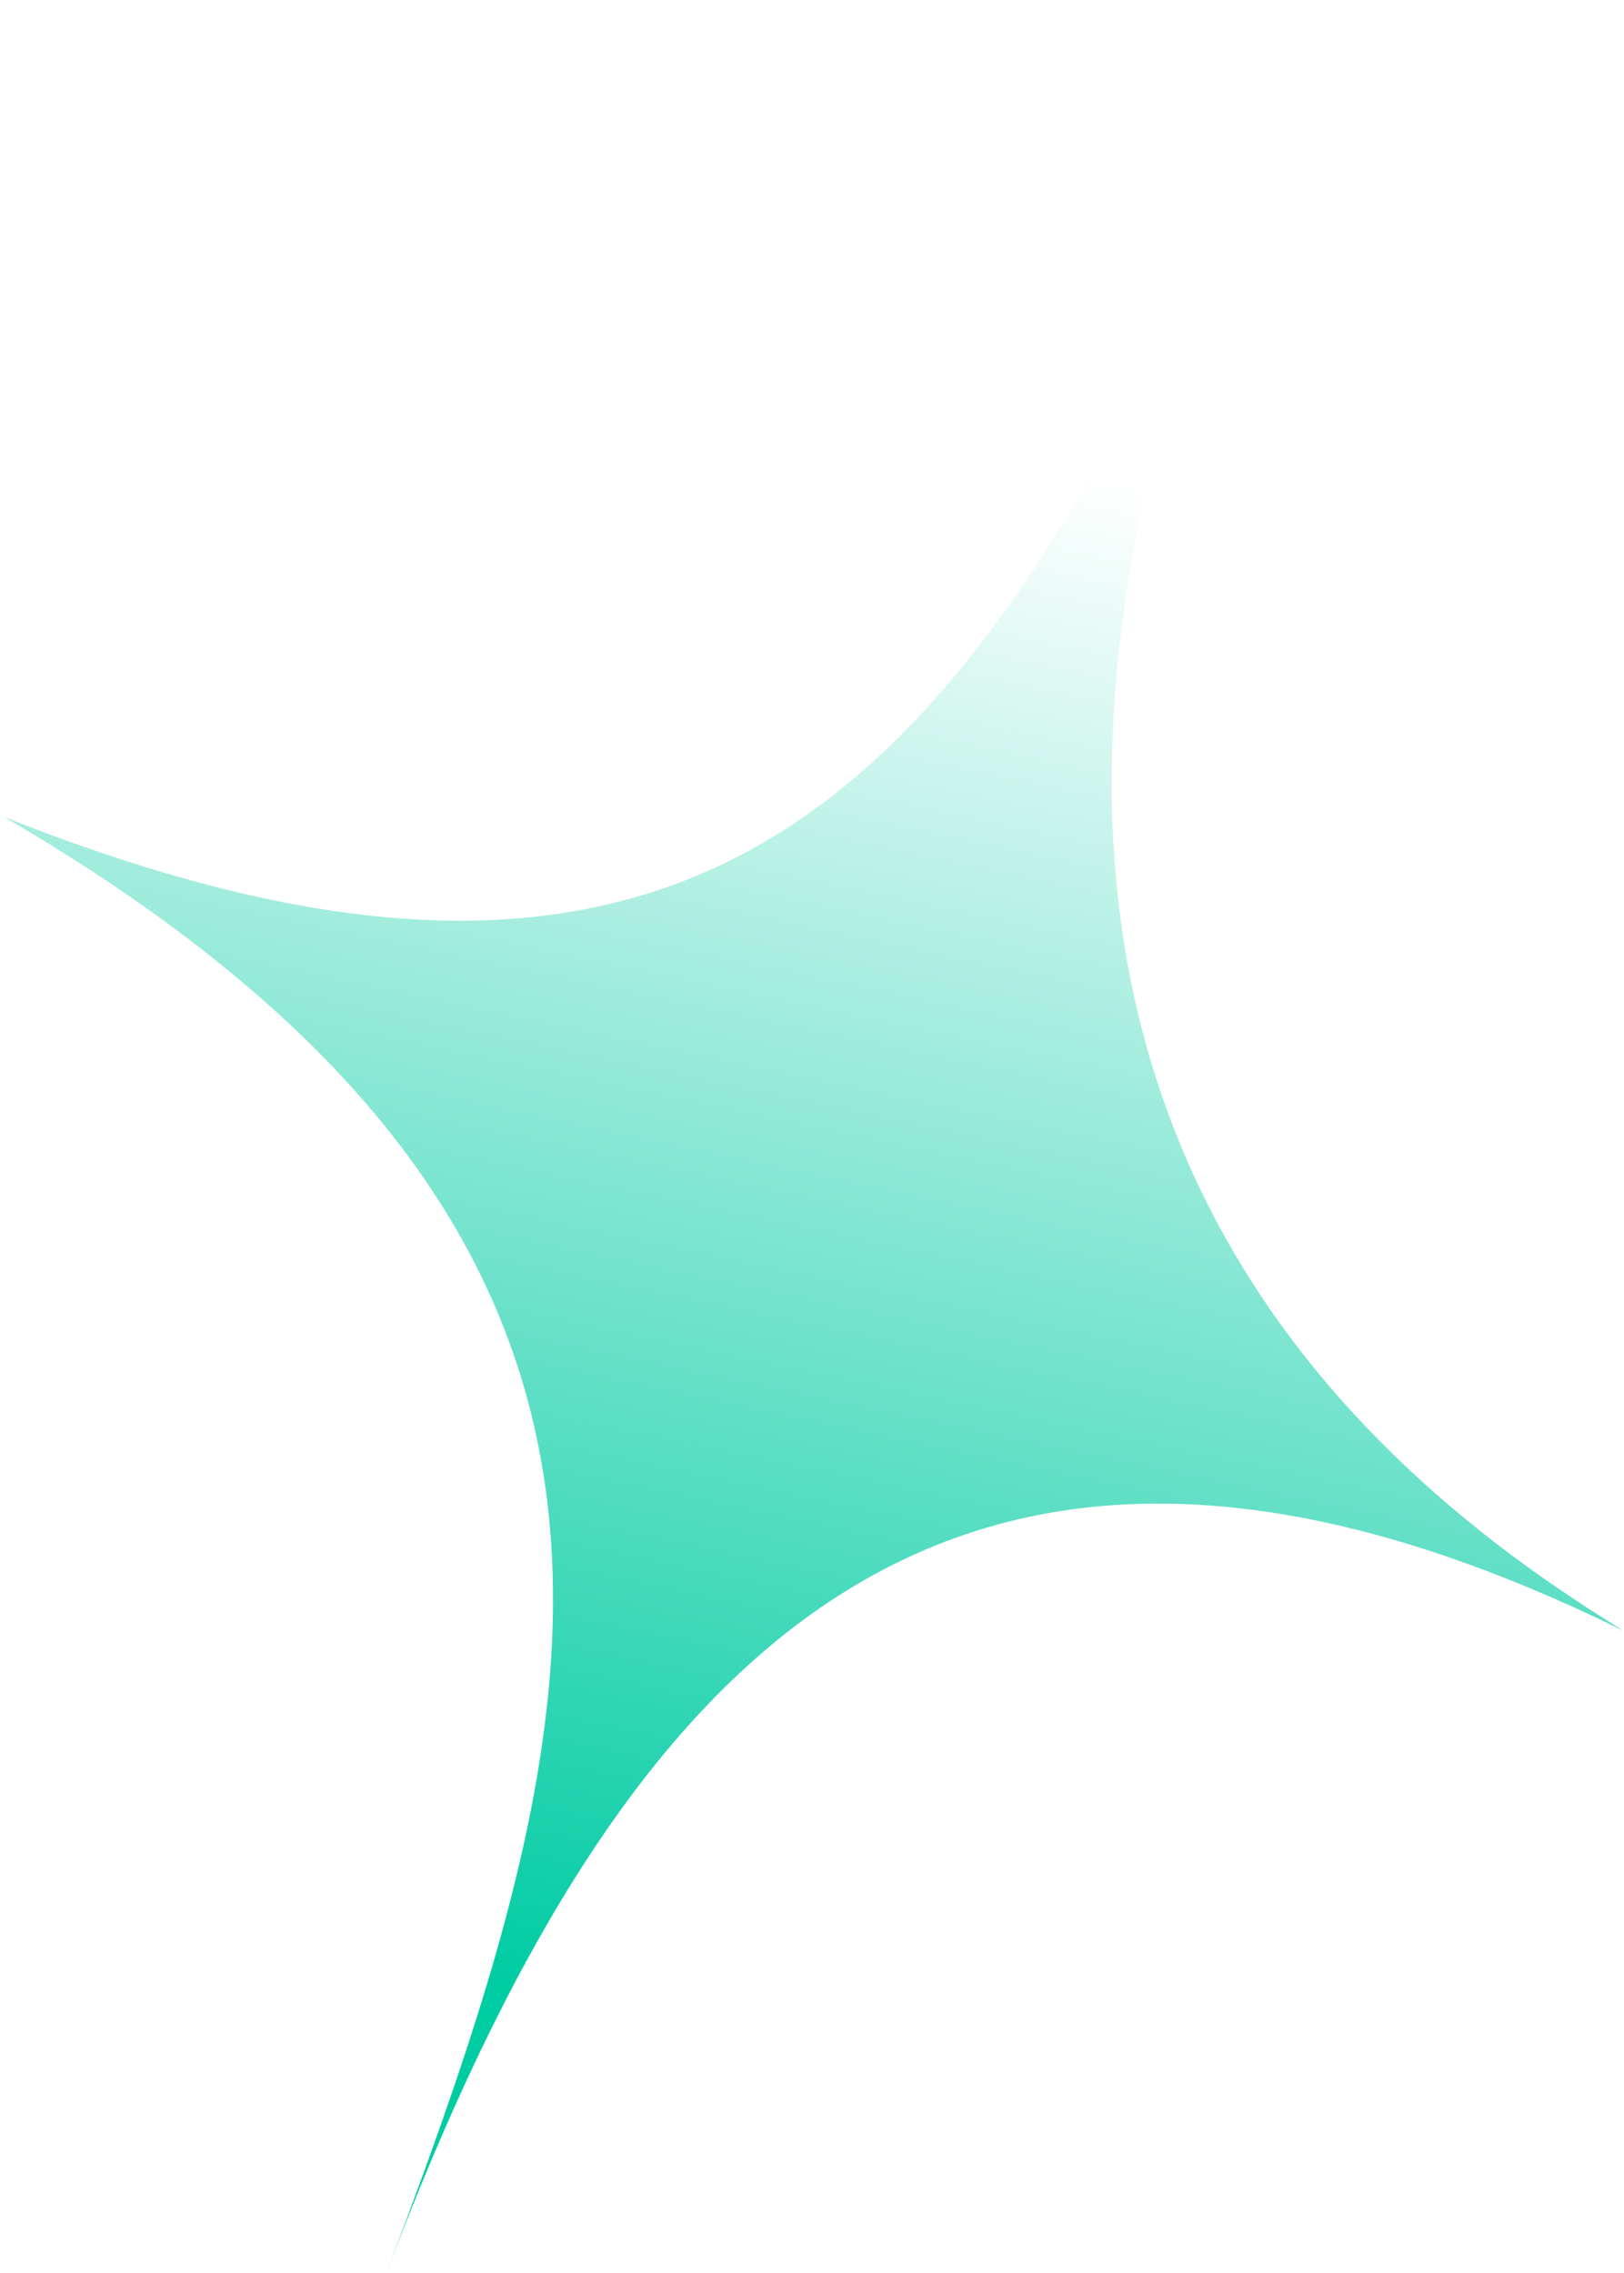 <svg width="456" height="638" viewBox="0 0 456 638" fill="none" xmlns="http://www.w3.org/2000/svg">
<path d="M451.16 454.813C259.404 334.683 307.169 152.084 354.192 36.386C359.308 24.8 364.436 12.793 369.575 0.428C364.669 11.483 359.429 23.518 354.192 36.386C274.422 219.117 201.419 308.994 0.933 229.224C206.246 348.507 166.725 484.214 108.631 637.658C174.041 464.858 265.824 364.328 455.77 457.724C454.756 457.092 453.784 456.471 452.77 455.839L451.16 454.813Z" fill="url(#paint0_linear_172_1788)"/>
<defs>
<linearGradient id="paint0_linear_172_1788" x1="292.168" y1="130.297" x2="200.166" y2="568.759" gradientUnits="userSpaceOnUse">
<stop stop-color="#00CCA3" stop-opacity="0"/>
<stop offset="1" stop-color="#00CCA3"/>
</linearGradient>
</defs>
</svg>
